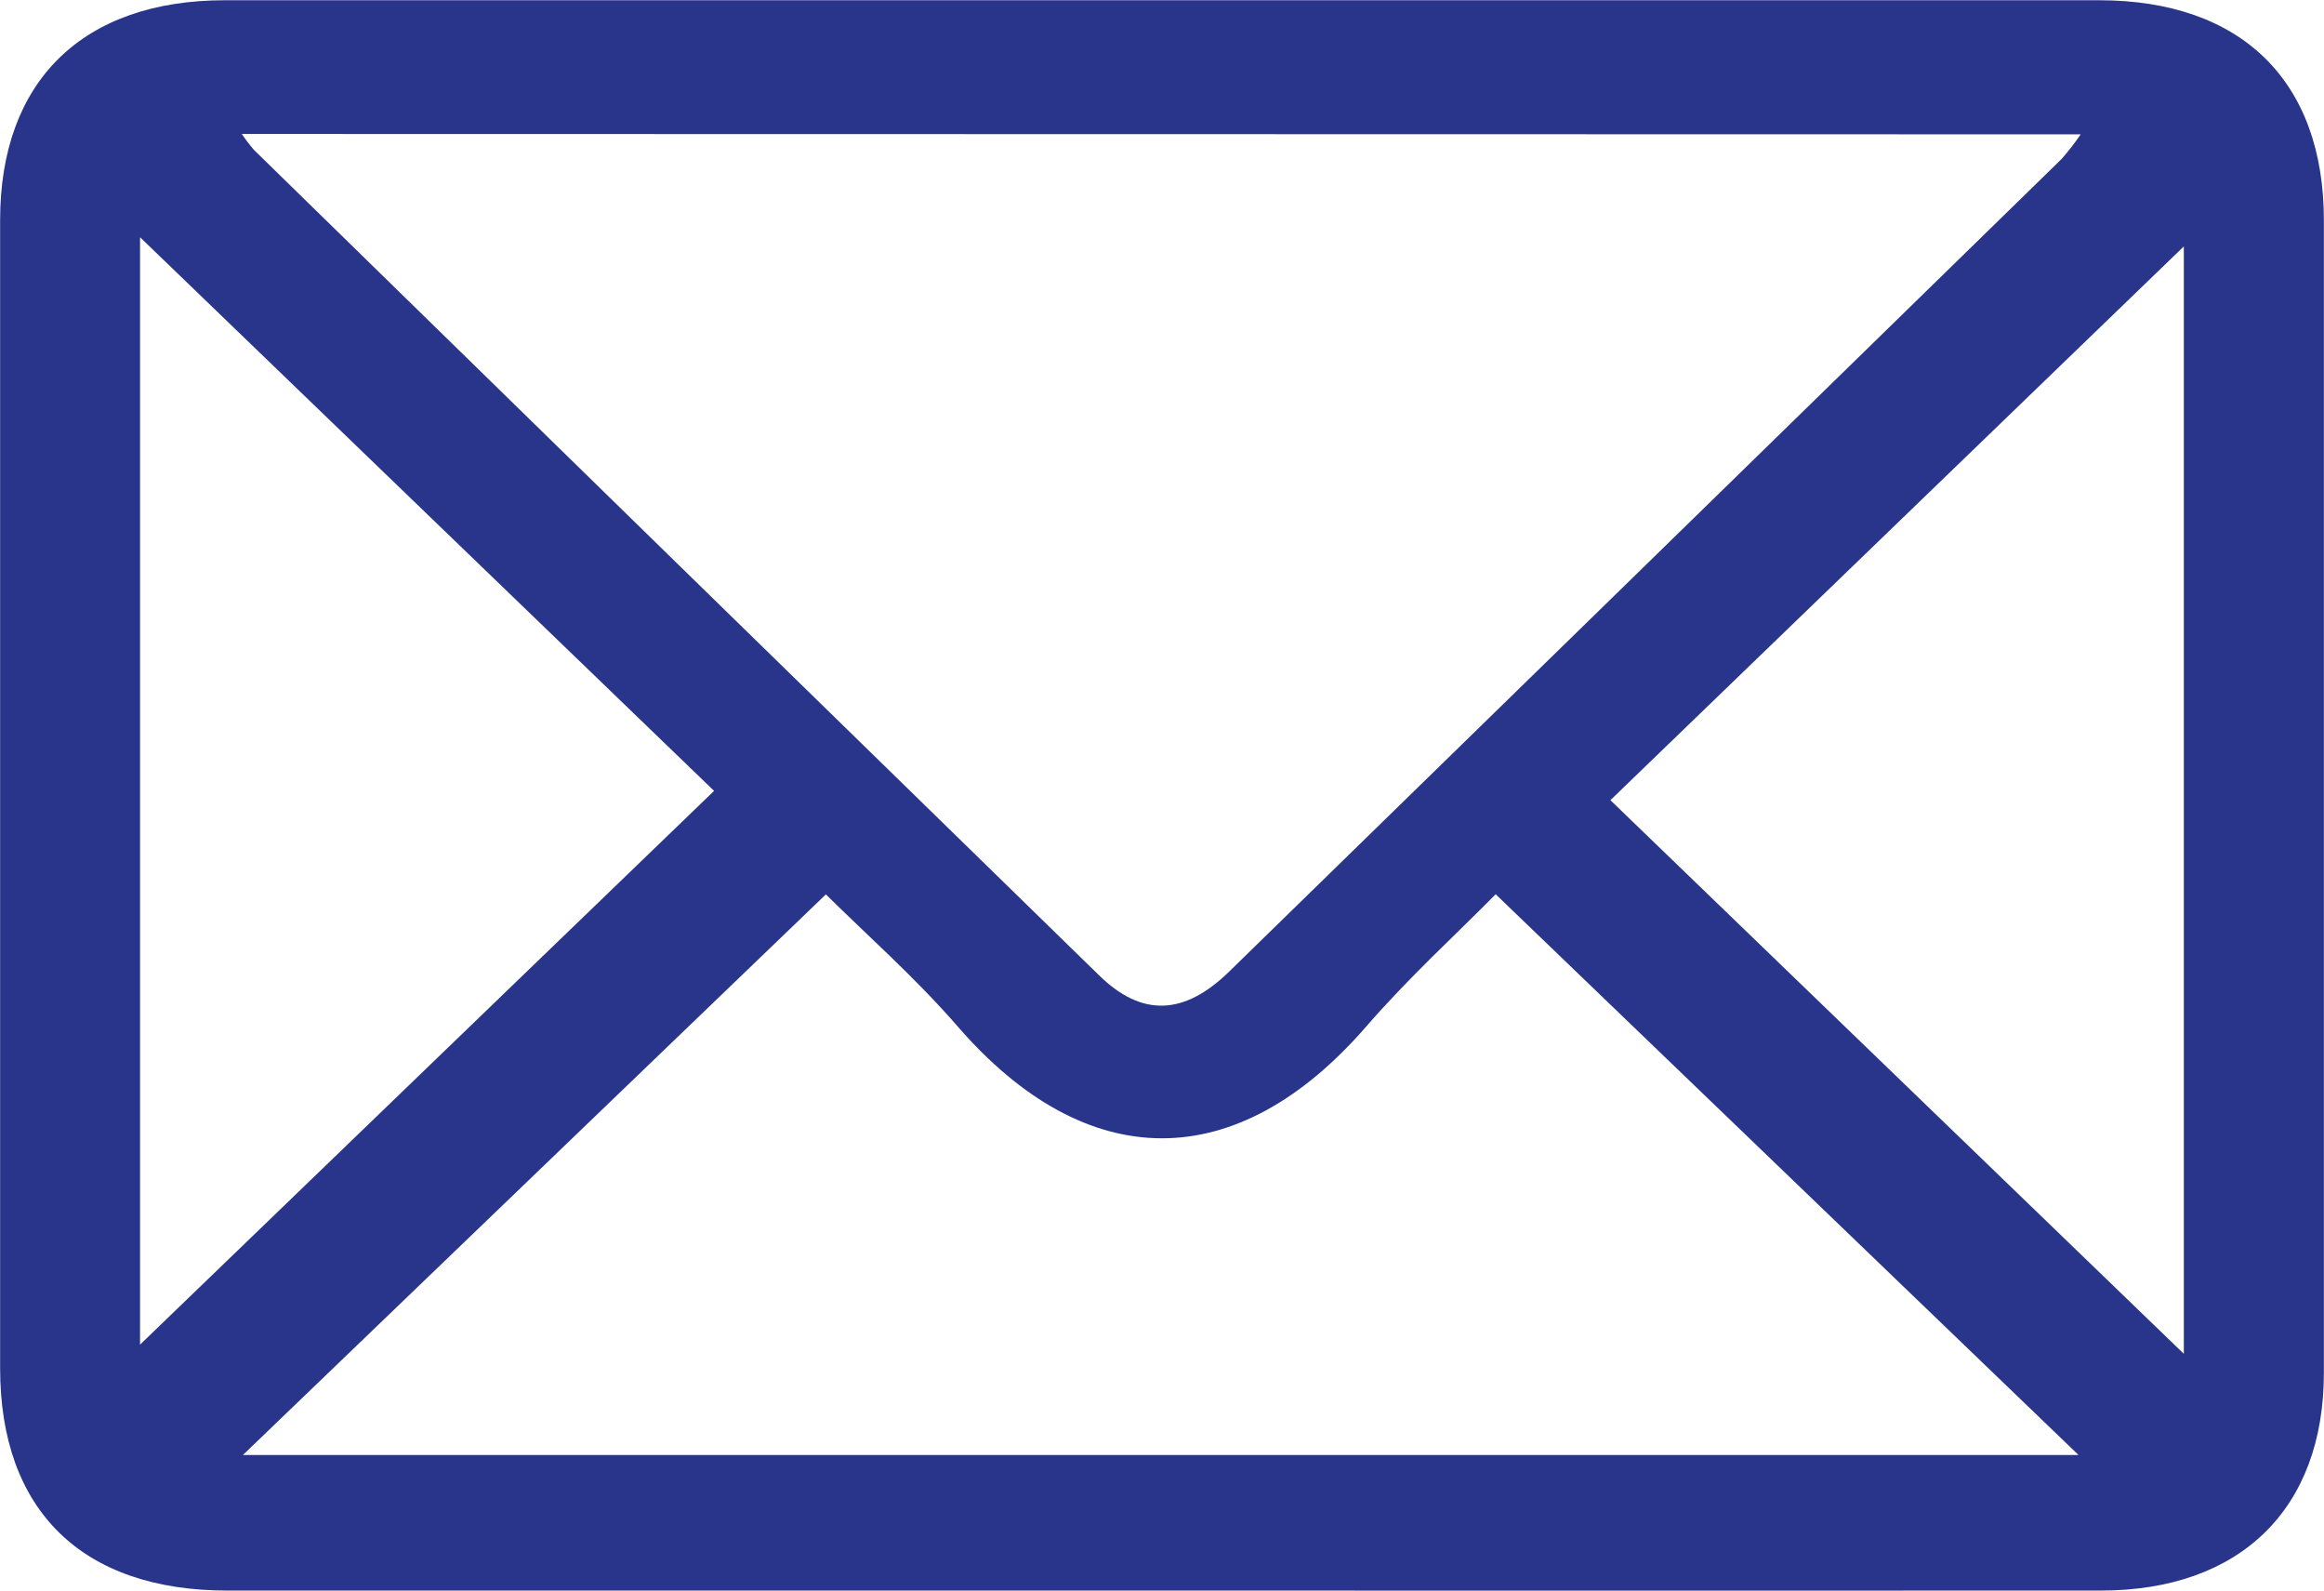 <svg width="19" height="13" viewBox="0 0 19 13" fill="none" xmlns="http://www.w3.org/2000/svg">
<g clip-path="url(#clip0_24_3550)">
<path d="M9.462 13C6.927 13 4.392 13 1.857 13C0.67 13 0.001 12.343 0.001 11.184C0.001 8.056 0.001 4.927 0.001 1.799C0.001 0.662 0.677 0.002 1.839 0.002H17.162C18.324 0.002 18.999 0.662 18.999 1.8C18.999 4.94 18.999 8.081 18.999 11.221C18.999 12.332 18.315 12.999 17.179 13C14.607 13.001 12.034 13.001 9.462 13ZM1.977 1.095C2.007 1.14 2.04 1.183 2.076 1.225C4.378 3.475 6.682 5.725 8.987 7.973C9.336 8.313 9.68 8.3 10.048 7.942C12.318 5.728 14.587 3.513 16.855 1.299C16.911 1.235 16.963 1.168 17.011 1.098L1.977 1.095ZM1.986 11.892H16.993L12.228 7.309C11.902 7.639 11.515 7.992 11.175 8.384C10.105 9.62 8.879 9.598 7.831 8.391C7.485 7.992 7.084 7.639 6.752 7.31C5.14 8.859 3.579 10.362 1.986 11.892ZM1.145 1.939V10.99L5.838 6.464L1.145 1.939ZM17.854 11.065V2.014L13.166 6.54L17.854 11.065Z" fill="#28358B"/>
</g>
<defs>
<clipPath id="clip0_24_3550">
<rect width="19" height="13" fill="white"/>
</clipPath>
</defs>
</svg>
